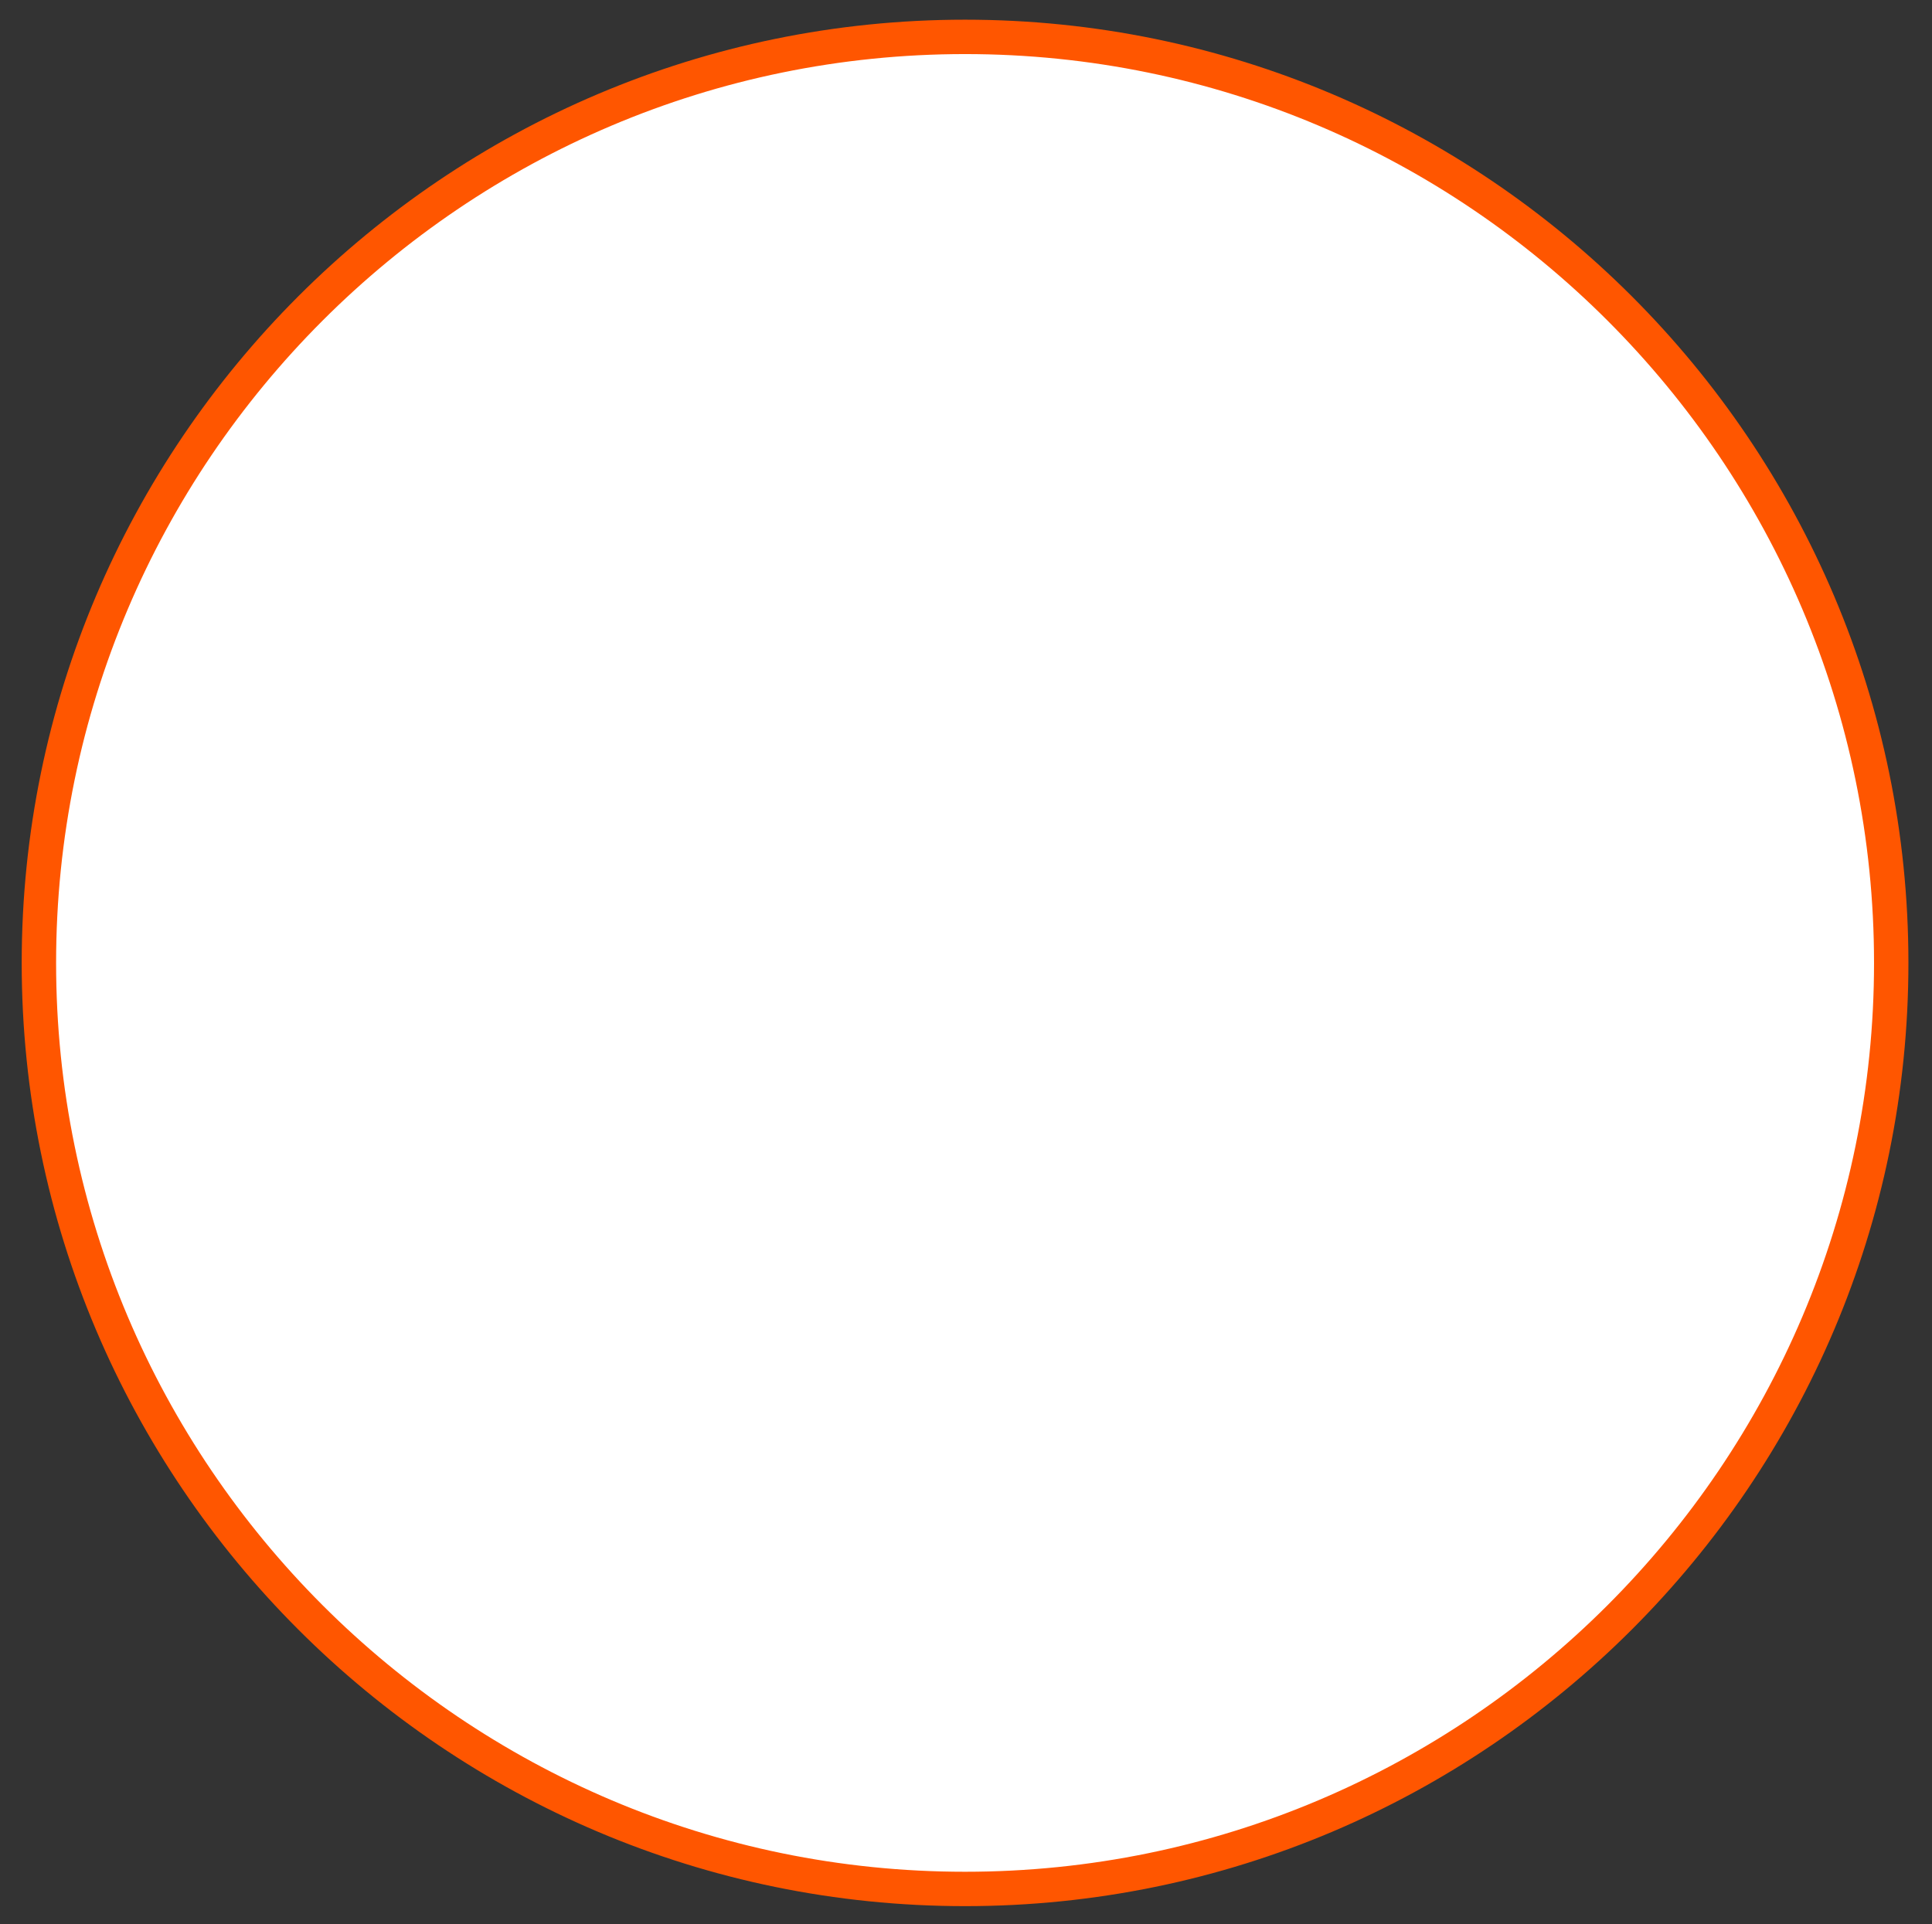 <?xml version="1.0" encoding="utf-8" standalone="no"?><!-- Generator: Adobe Illustrator 16.0.0, SVG Export Plug-In . SVG Version: 6.00 Build 0)  --><svg xmlns="http://www.w3.org/2000/svg" xmlns:xlink="http://www.w3.org/1999/xlink" enable-background="new 0 0 512 510" fill="#000000" height="510px" id="Layer_1" version="1.1" viewBox="0 0 512 510" width="512px" x="0px" xml:space="preserve" y="0px">
<rect x="0" y="0" width="512" height="510" fill="#333333" stroke="none"/>
<g id="change1">
	<circle cx="255.751" cy="255.221" fill="#ffffff" r="245.443"/>
</g>
<g id="change2">
	<path d="M255.751,505.218c-137.851,0-250-112.146-250-249.996c0-137.853,112.15-250.003,250-250.003   c137.853,0,249.999,112.151,249.999,250.003C505.75,393.07,393.604,505.218,255.751,505.218z M255.751,14.333   c-132.824,0-240.885,108.062-240.885,240.889c0,132.825,108.061,240.884,240.885,240.884   c132.825,0,240.887-108.059,240.887-240.884C496.638,122.395,388.576,14.333,255.751,14.333z" fill="#ff5600"/>
</g>
</svg>